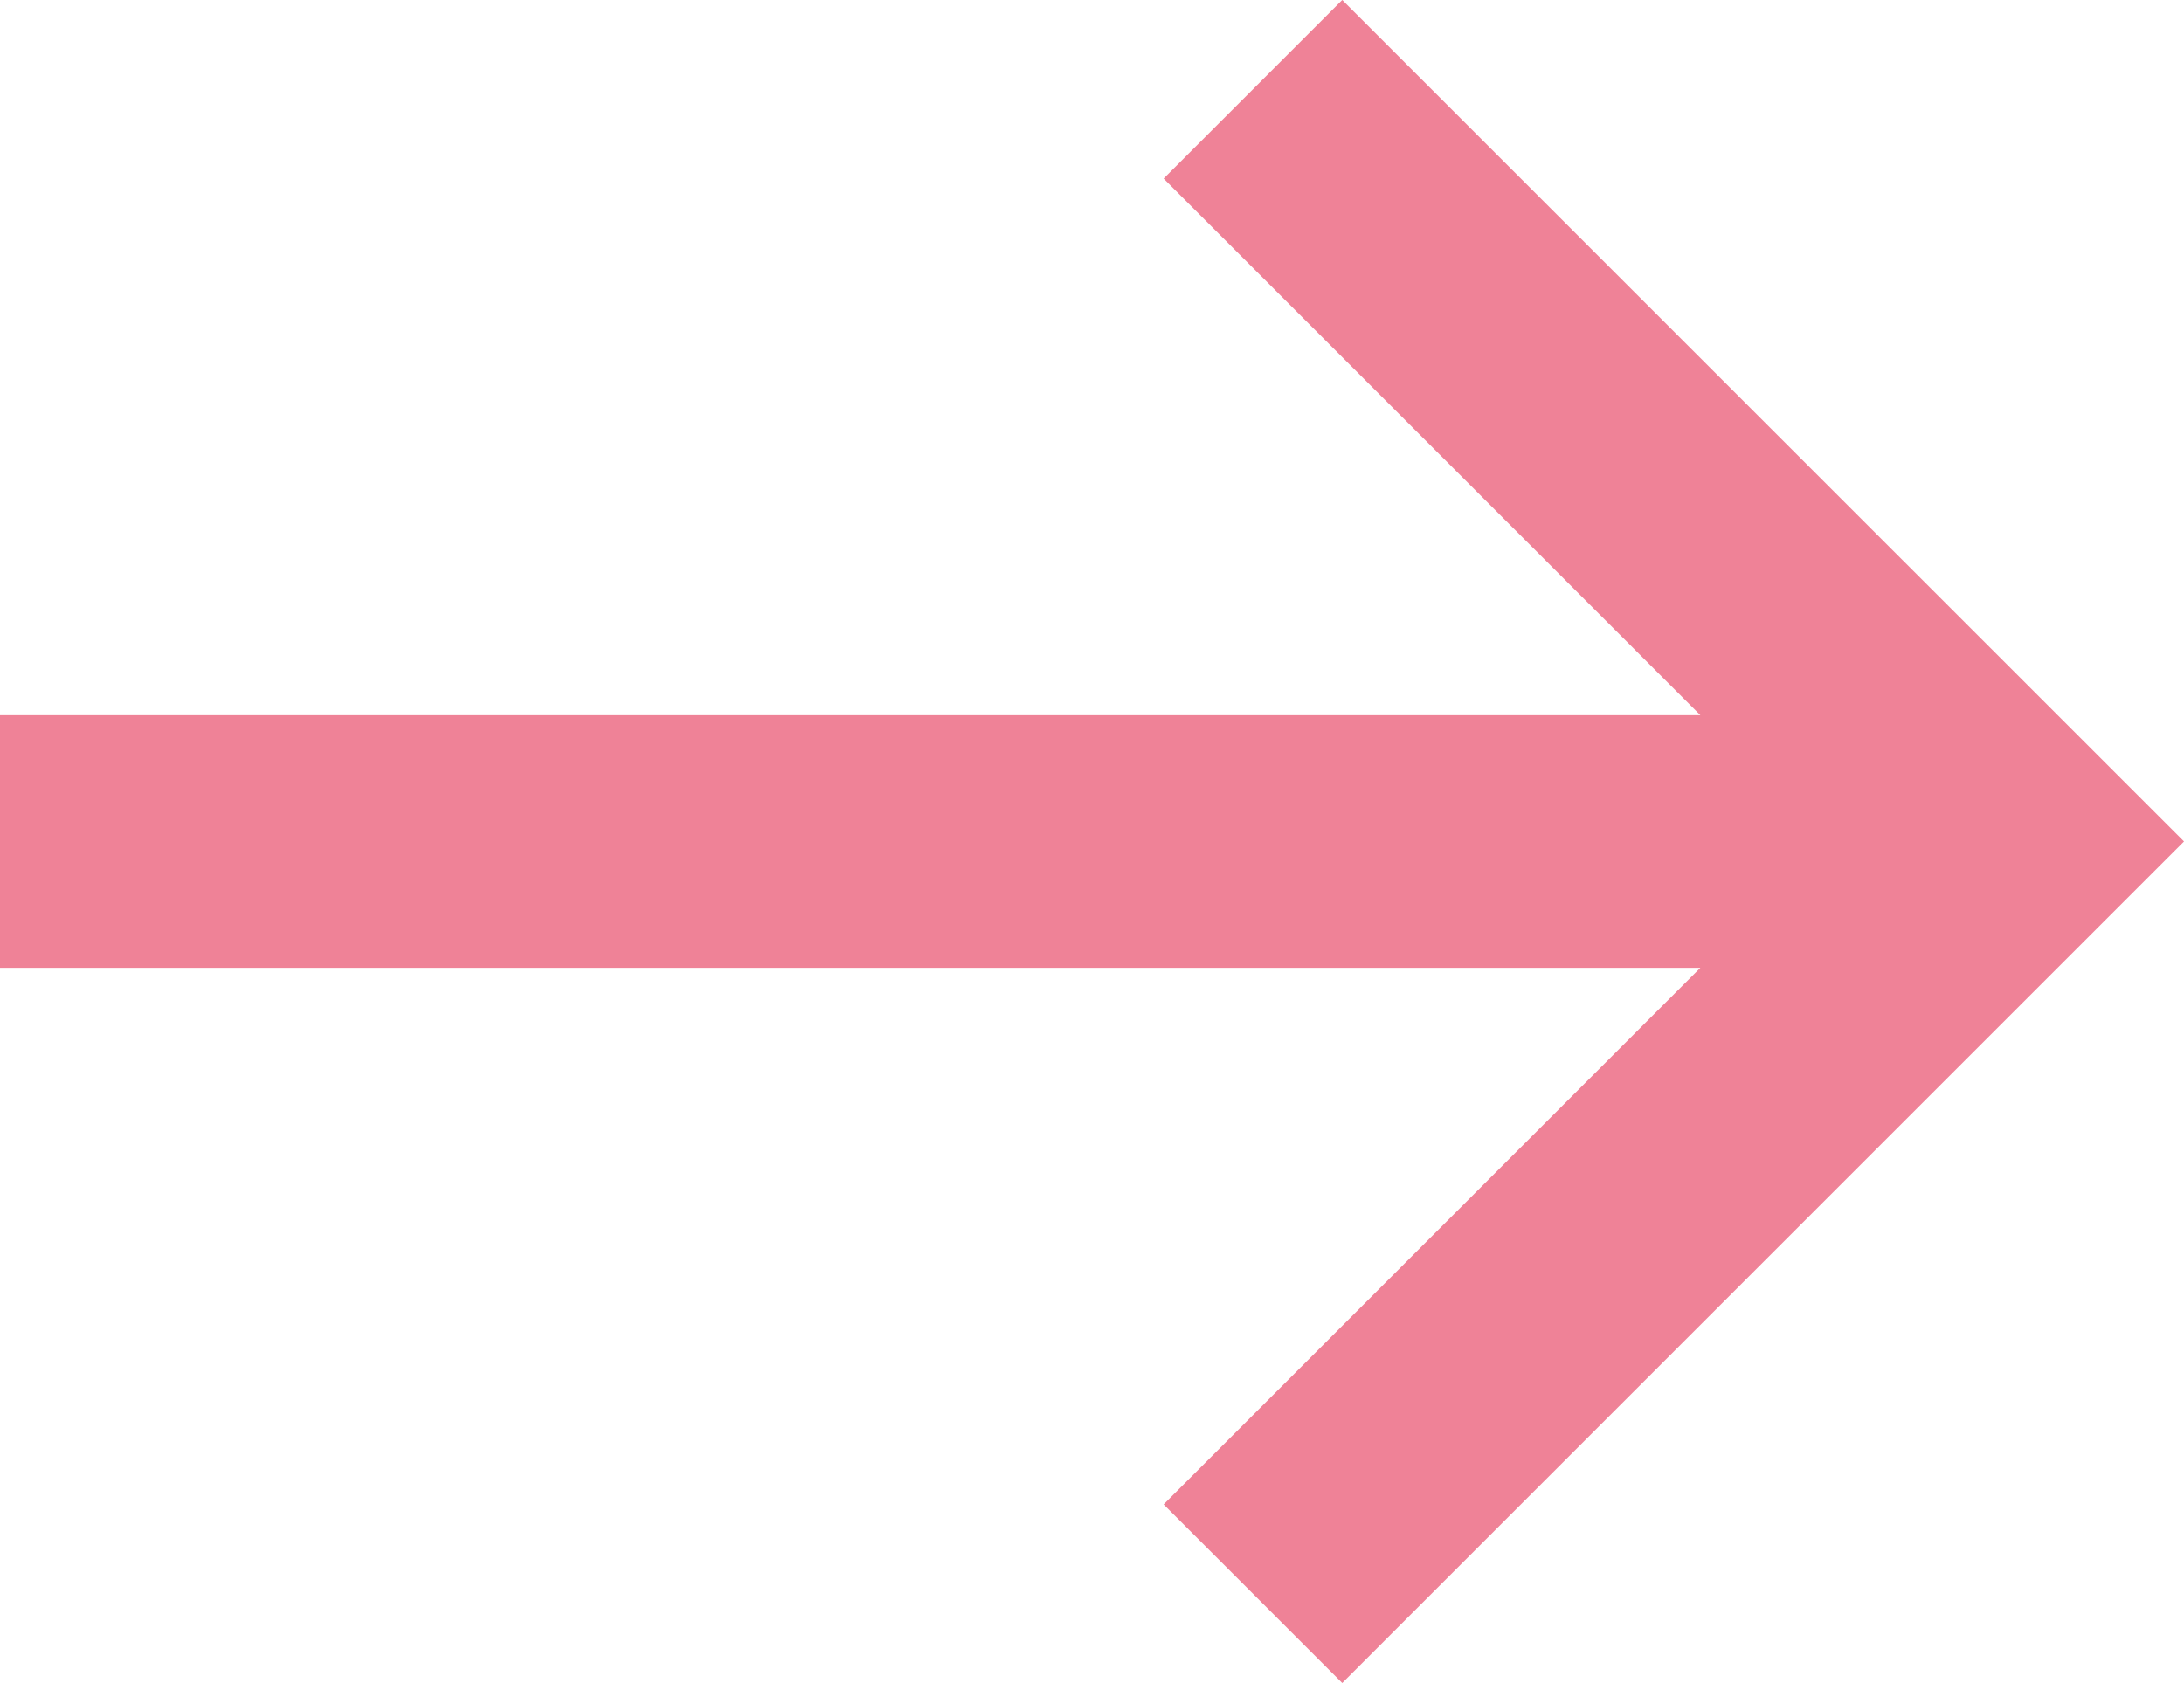 <svg xmlns="http://www.w3.org/2000/svg" width="30.85" height="23.779" viewBox="0 0 30.85 23.779">
  <path id="Path_47" data-name="Path 47" d="M148.46,107.5l-1.816,1.816,8.082,8.082H130v2.569h24.726l-8.082,8.082,1.816,1.816,11.183-11.183Z" transform="translate(-129.5 -106.793)" fill="#ef8297" stroke="#ef8297" stroke-width="1"/>
</svg>
